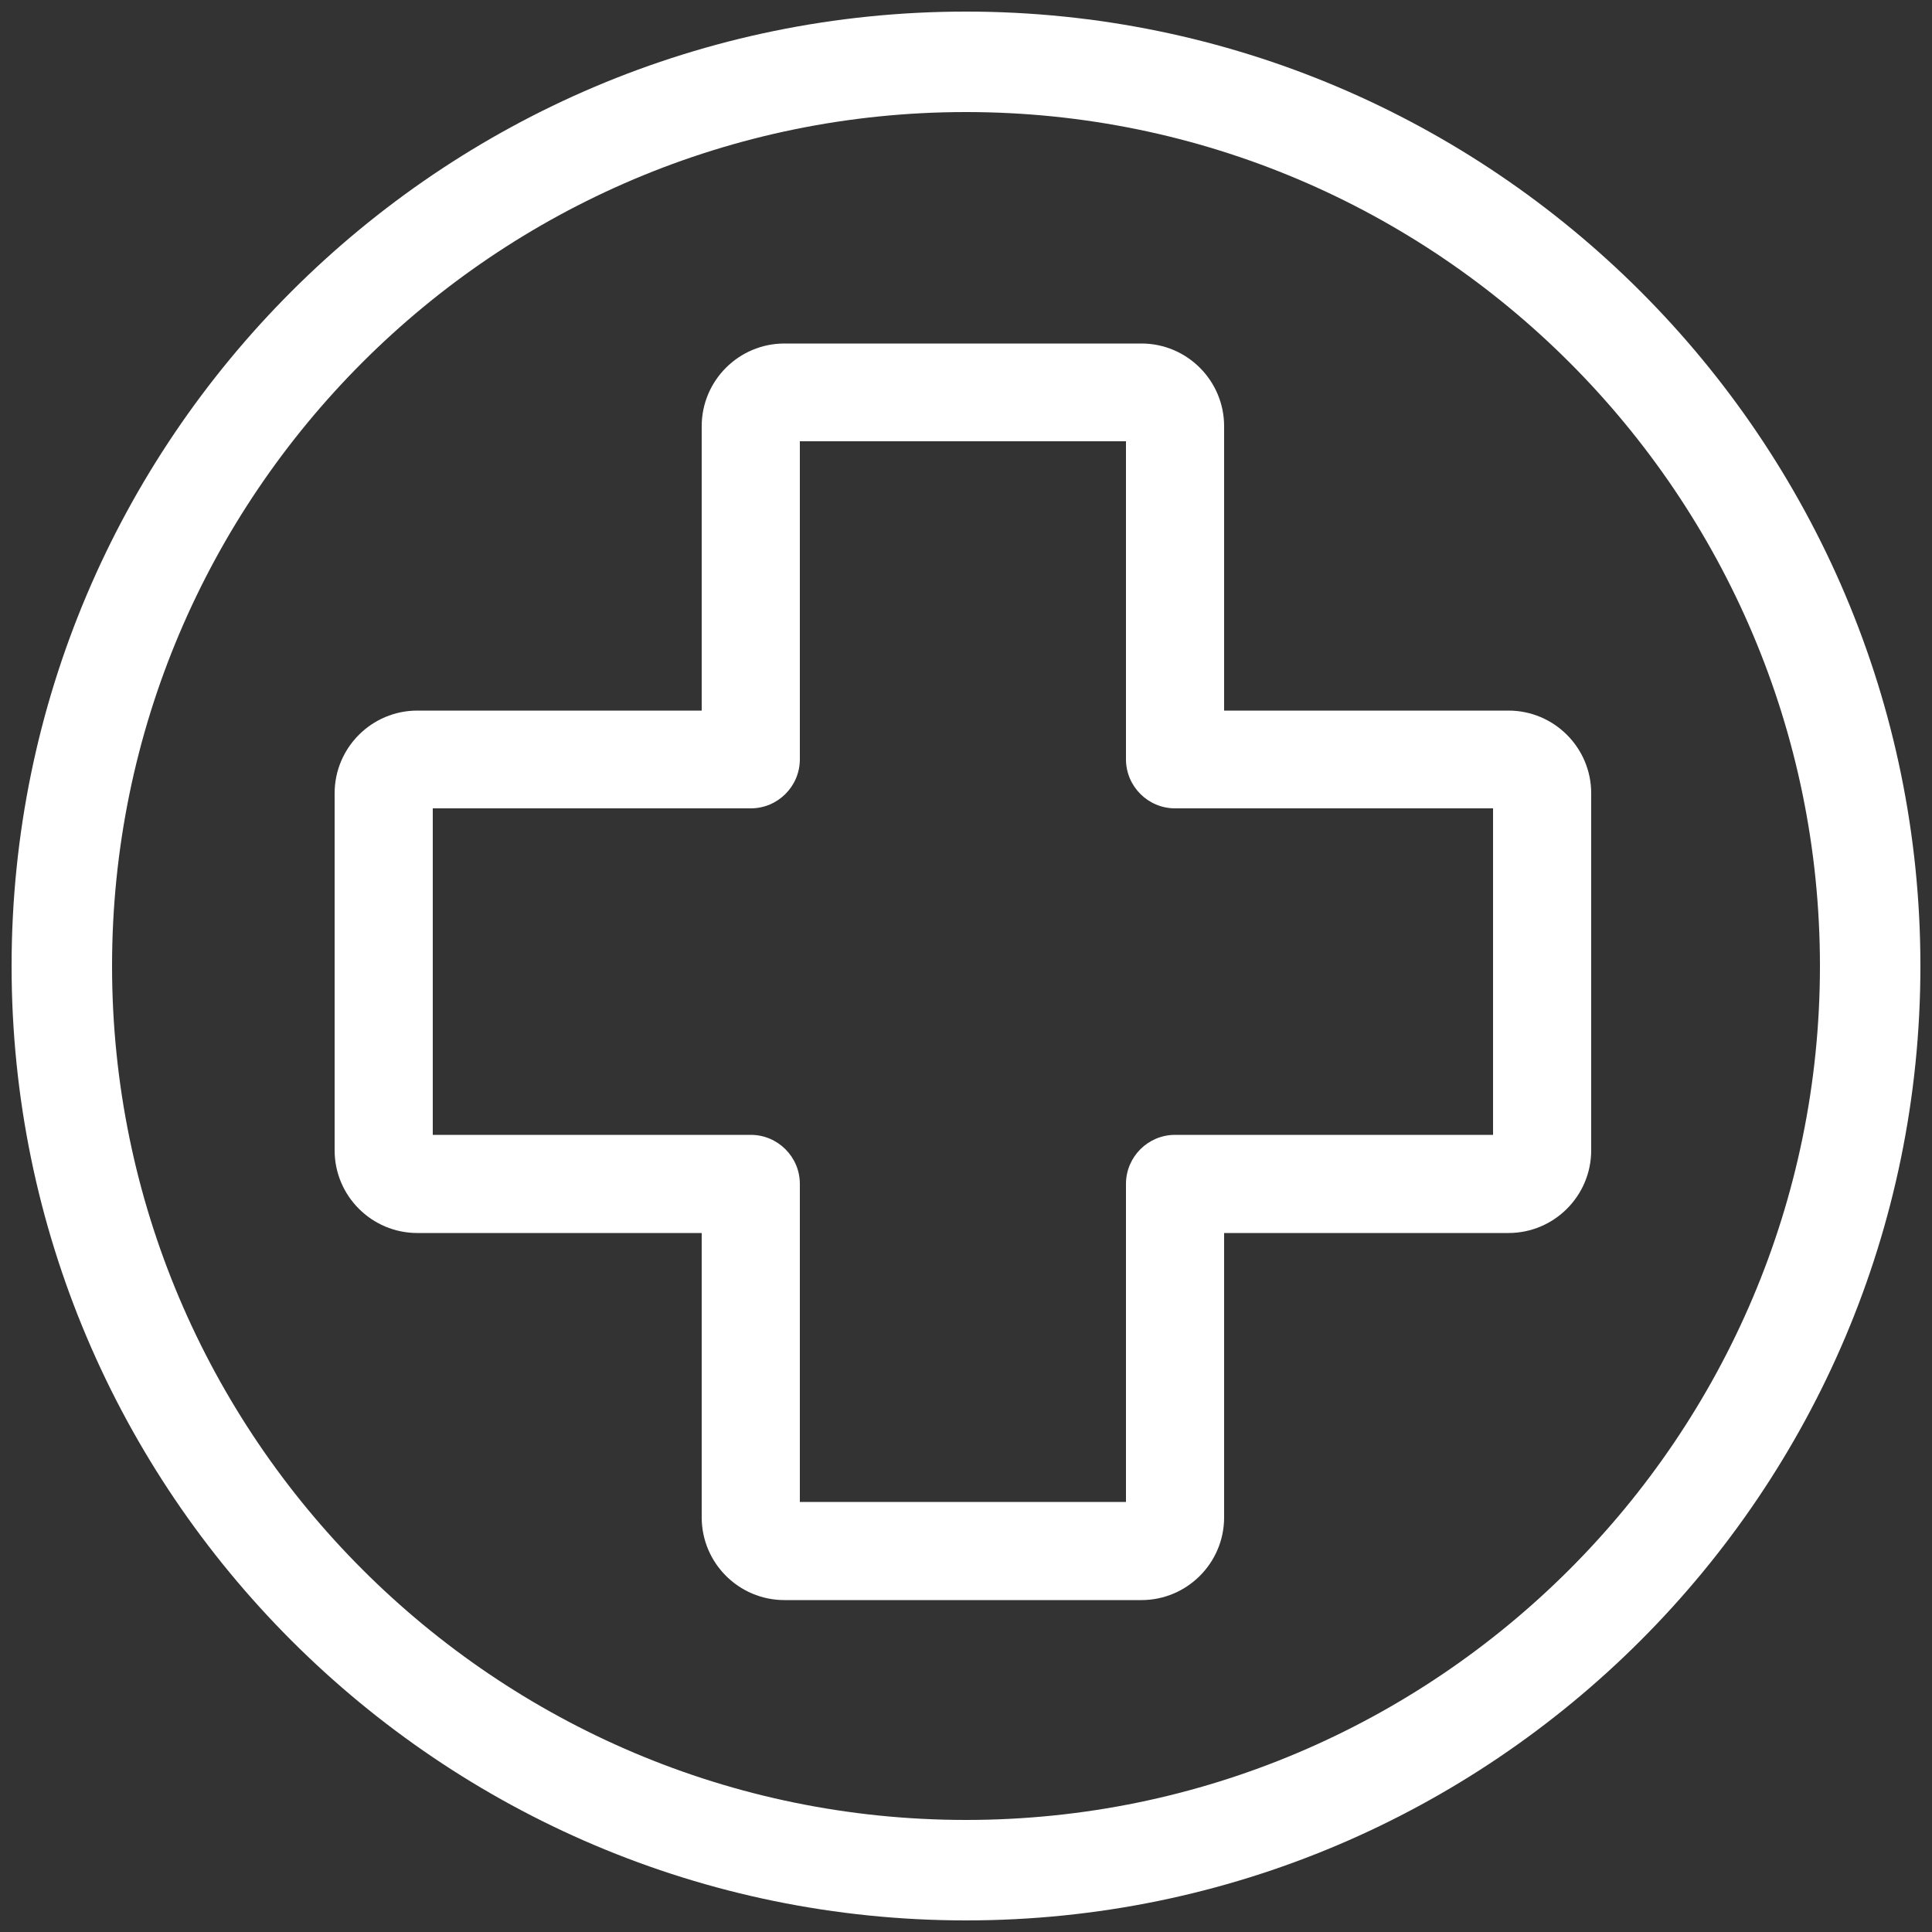<?xml version="1.0" encoding="UTF-8"?>
<svg id="Layer_1" data-name="Layer 1" xmlns="http://www.w3.org/2000/svg" viewBox="0 0 50 50">
  <rect x="0" y="0" width="50" height="50" fill="#333333" stroke="none"/>
  <defs>
    <style>
      .cls-1 {
        fill: #fff;
      }
    </style>
  </defs>
  <path class="cls-1" d="M29.54,41.41h-9.24c-1.18,0-2.14-.96-2.14-2.14v-7.36h-7.36c-1.18,0-2.14-.96-2.14-2.14v-9.24c0-1.18.96-2.14,2.14-2.14h7.36v-7.36c0-1.18.96-2.14,2.14-2.14h9.24c1.18,0,2.14.96,2.14,2.14v7.36h7.36c1.18,0,2.14.96,2.14,2.14v9.24c0,1.18-.96,2.14-2.14,2.14h-7.36v7.36c0,1.18-.96,2.14-2.14,2.14ZM20.7,38.87h8.44v-8.23c0-.7.57-1.27,1.27-1.27h8.23v-8.45h-8.23c-.7,0-1.27-.57-1.27-1.27v-8.23h-8.44v8.23c0,.7-.57,1.27-1.27,1.27h-8.23v8.45h8.23c.7,0,1.27.57,1.27,1.27v8.23ZM39.04,20.92h0,0Z"/>
  <path class="cls-1" d="M25,49.7C11.38,49.7.3,38.62.3,25S11.38.3,25,.3s24.7,11.08,24.7,24.7-11.08,24.7-24.7,24.7ZM25,2.9C12.81,2.9,2.9,12.81,2.9,25s9.92,22.1,22.1,22.1,22.1-9.92,22.1-22.1S37.19,2.9,25,2.9Z"/>
</svg>